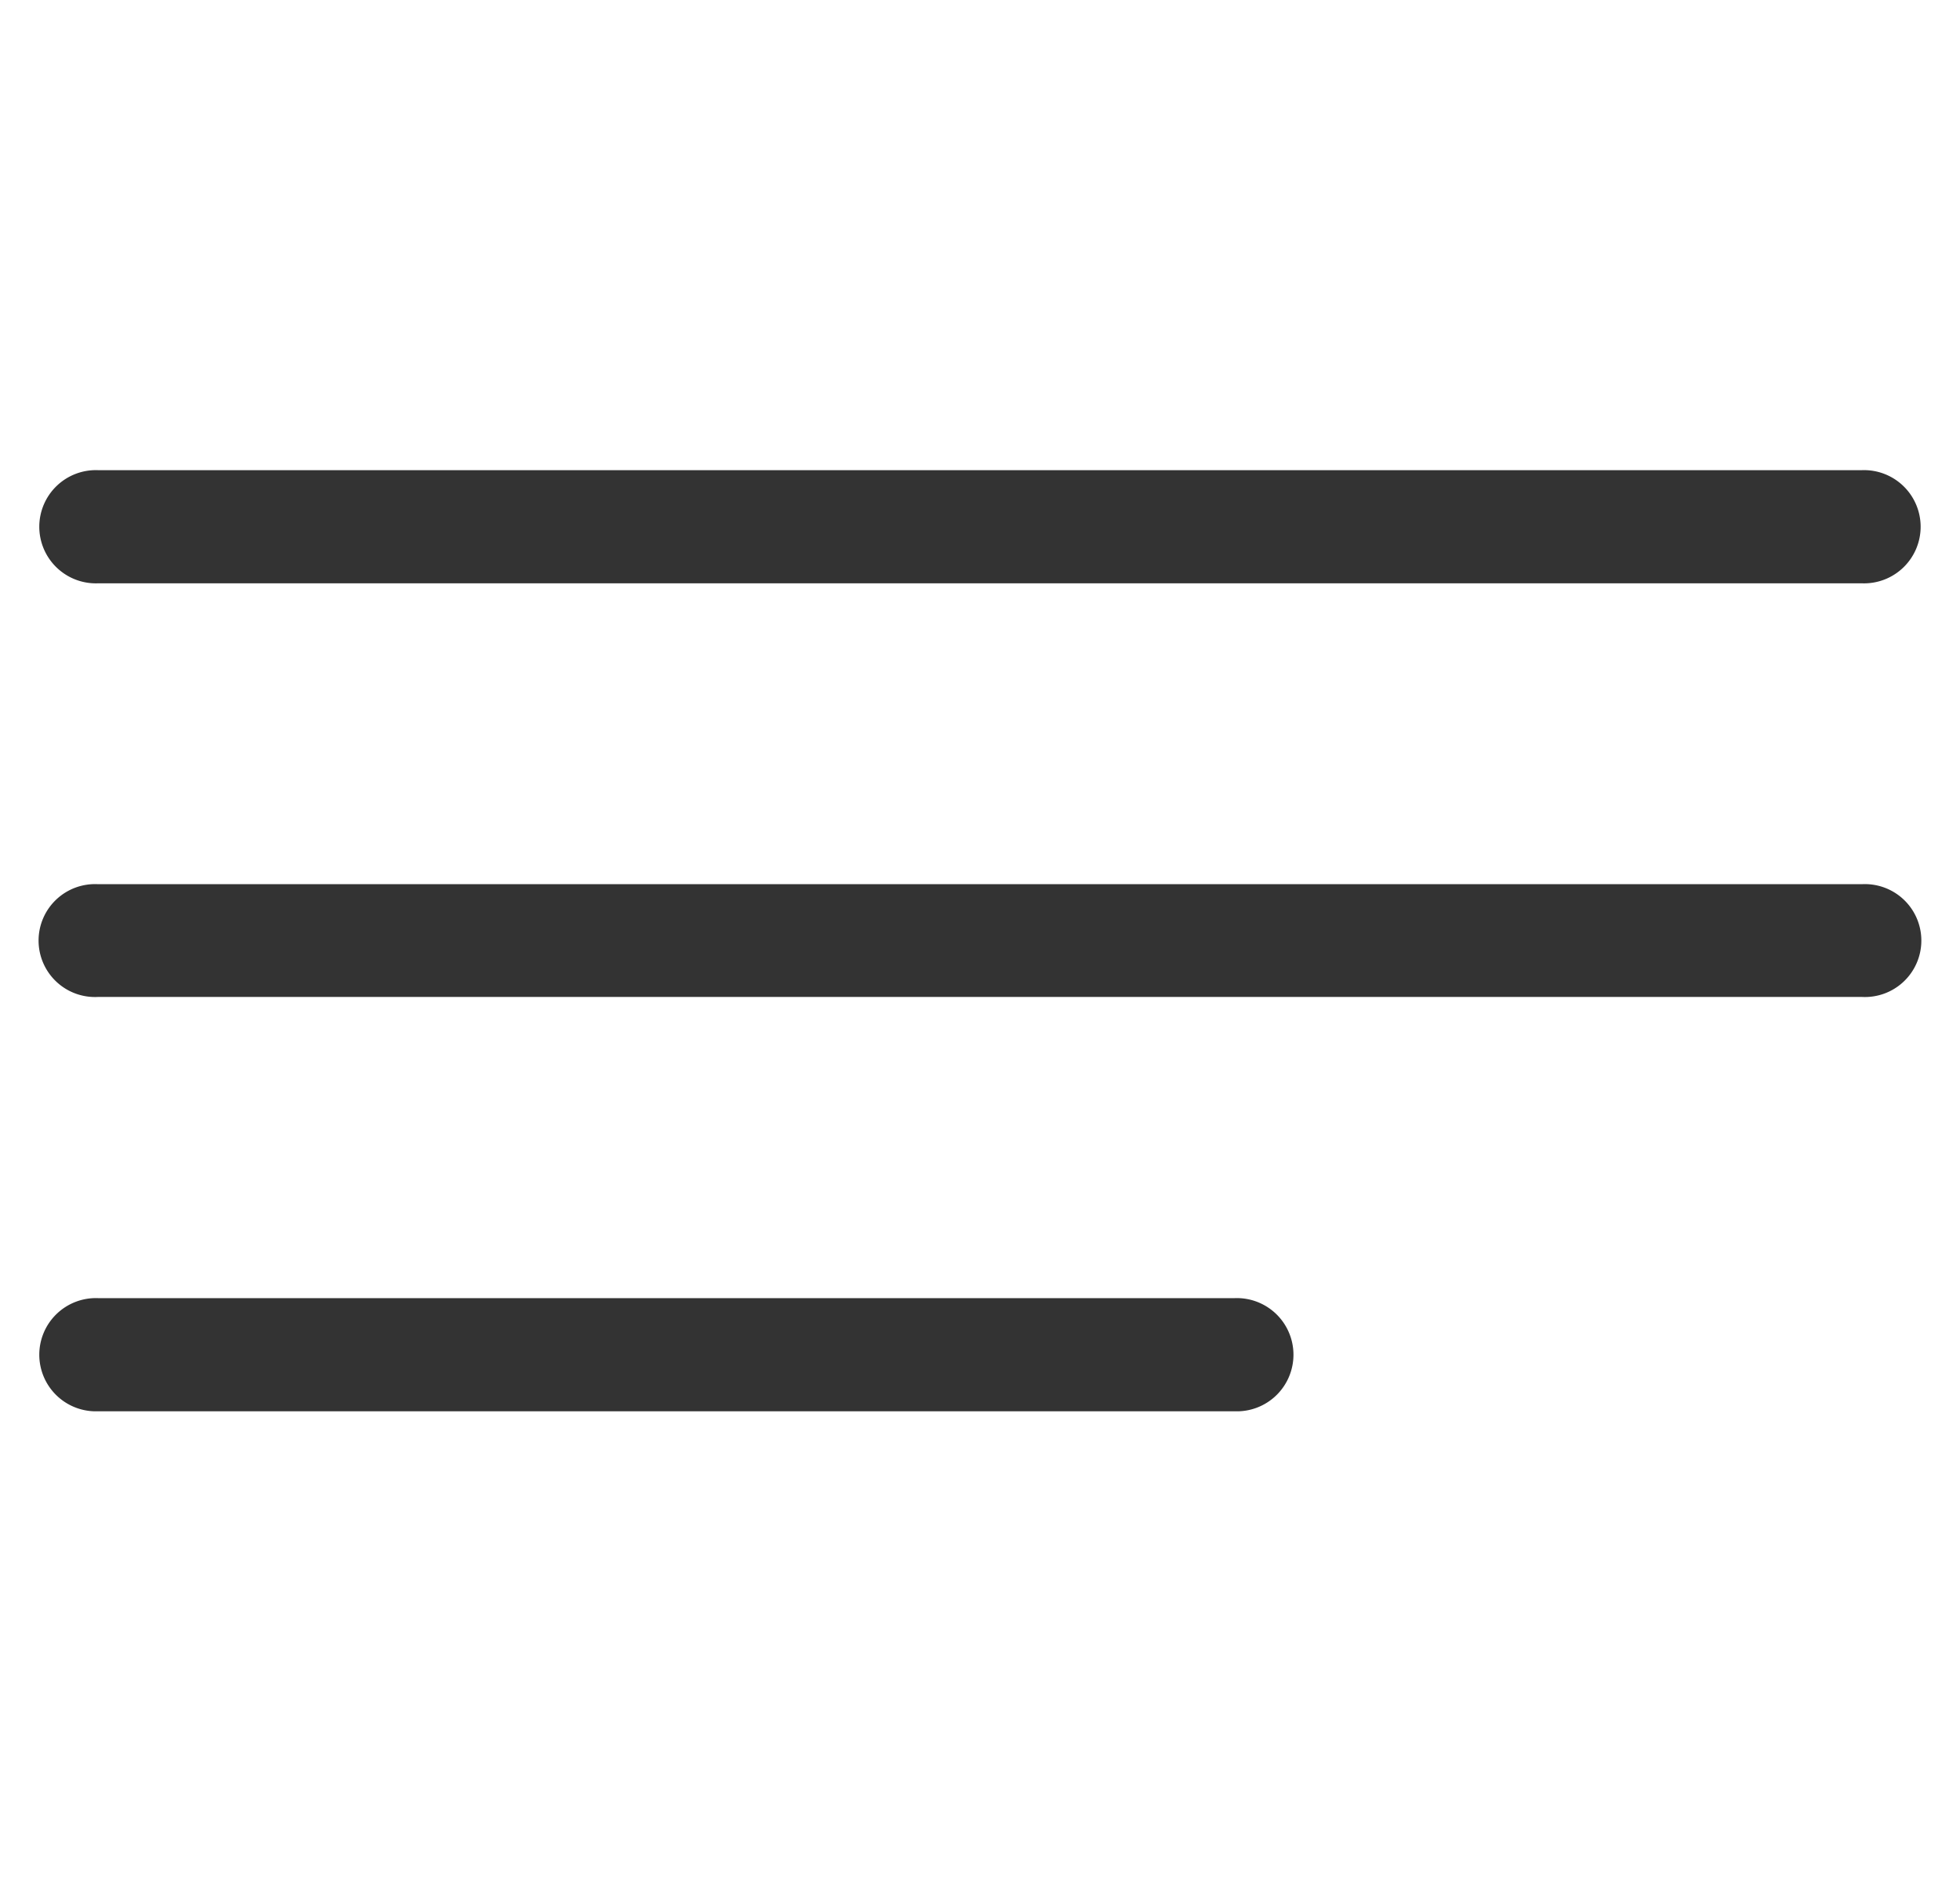 <svg xmlns="http://www.w3.org/2000/svg" width="25.001" height="24" viewBox="0 0 25.001 24">
  <g id="icon-menu" transform="translate(0.5)">
    <rect id="BG" width="24" height="24" transform="translate(0.001)" fill="none"/>
    <path id="icon" d="M8472.749,14931a.722.722,0,1,1,0-1.443h14.5a.722.722,0,1,1,0,1.443Zm0-5.284a.72.72,0,1,1,0-1.438h22.5a.72.72,0,1,1,0,1.438Zm0-5.275a.722.722,0,1,1,0-1.443h22.5a.722.722,0,1,1,0,1.443Z" transform="translate(-8471.999 -14913.002)" fill="#333" stroke="rgba(0,0,0,0)" stroke-width="1"/>
  </g>
</svg>

